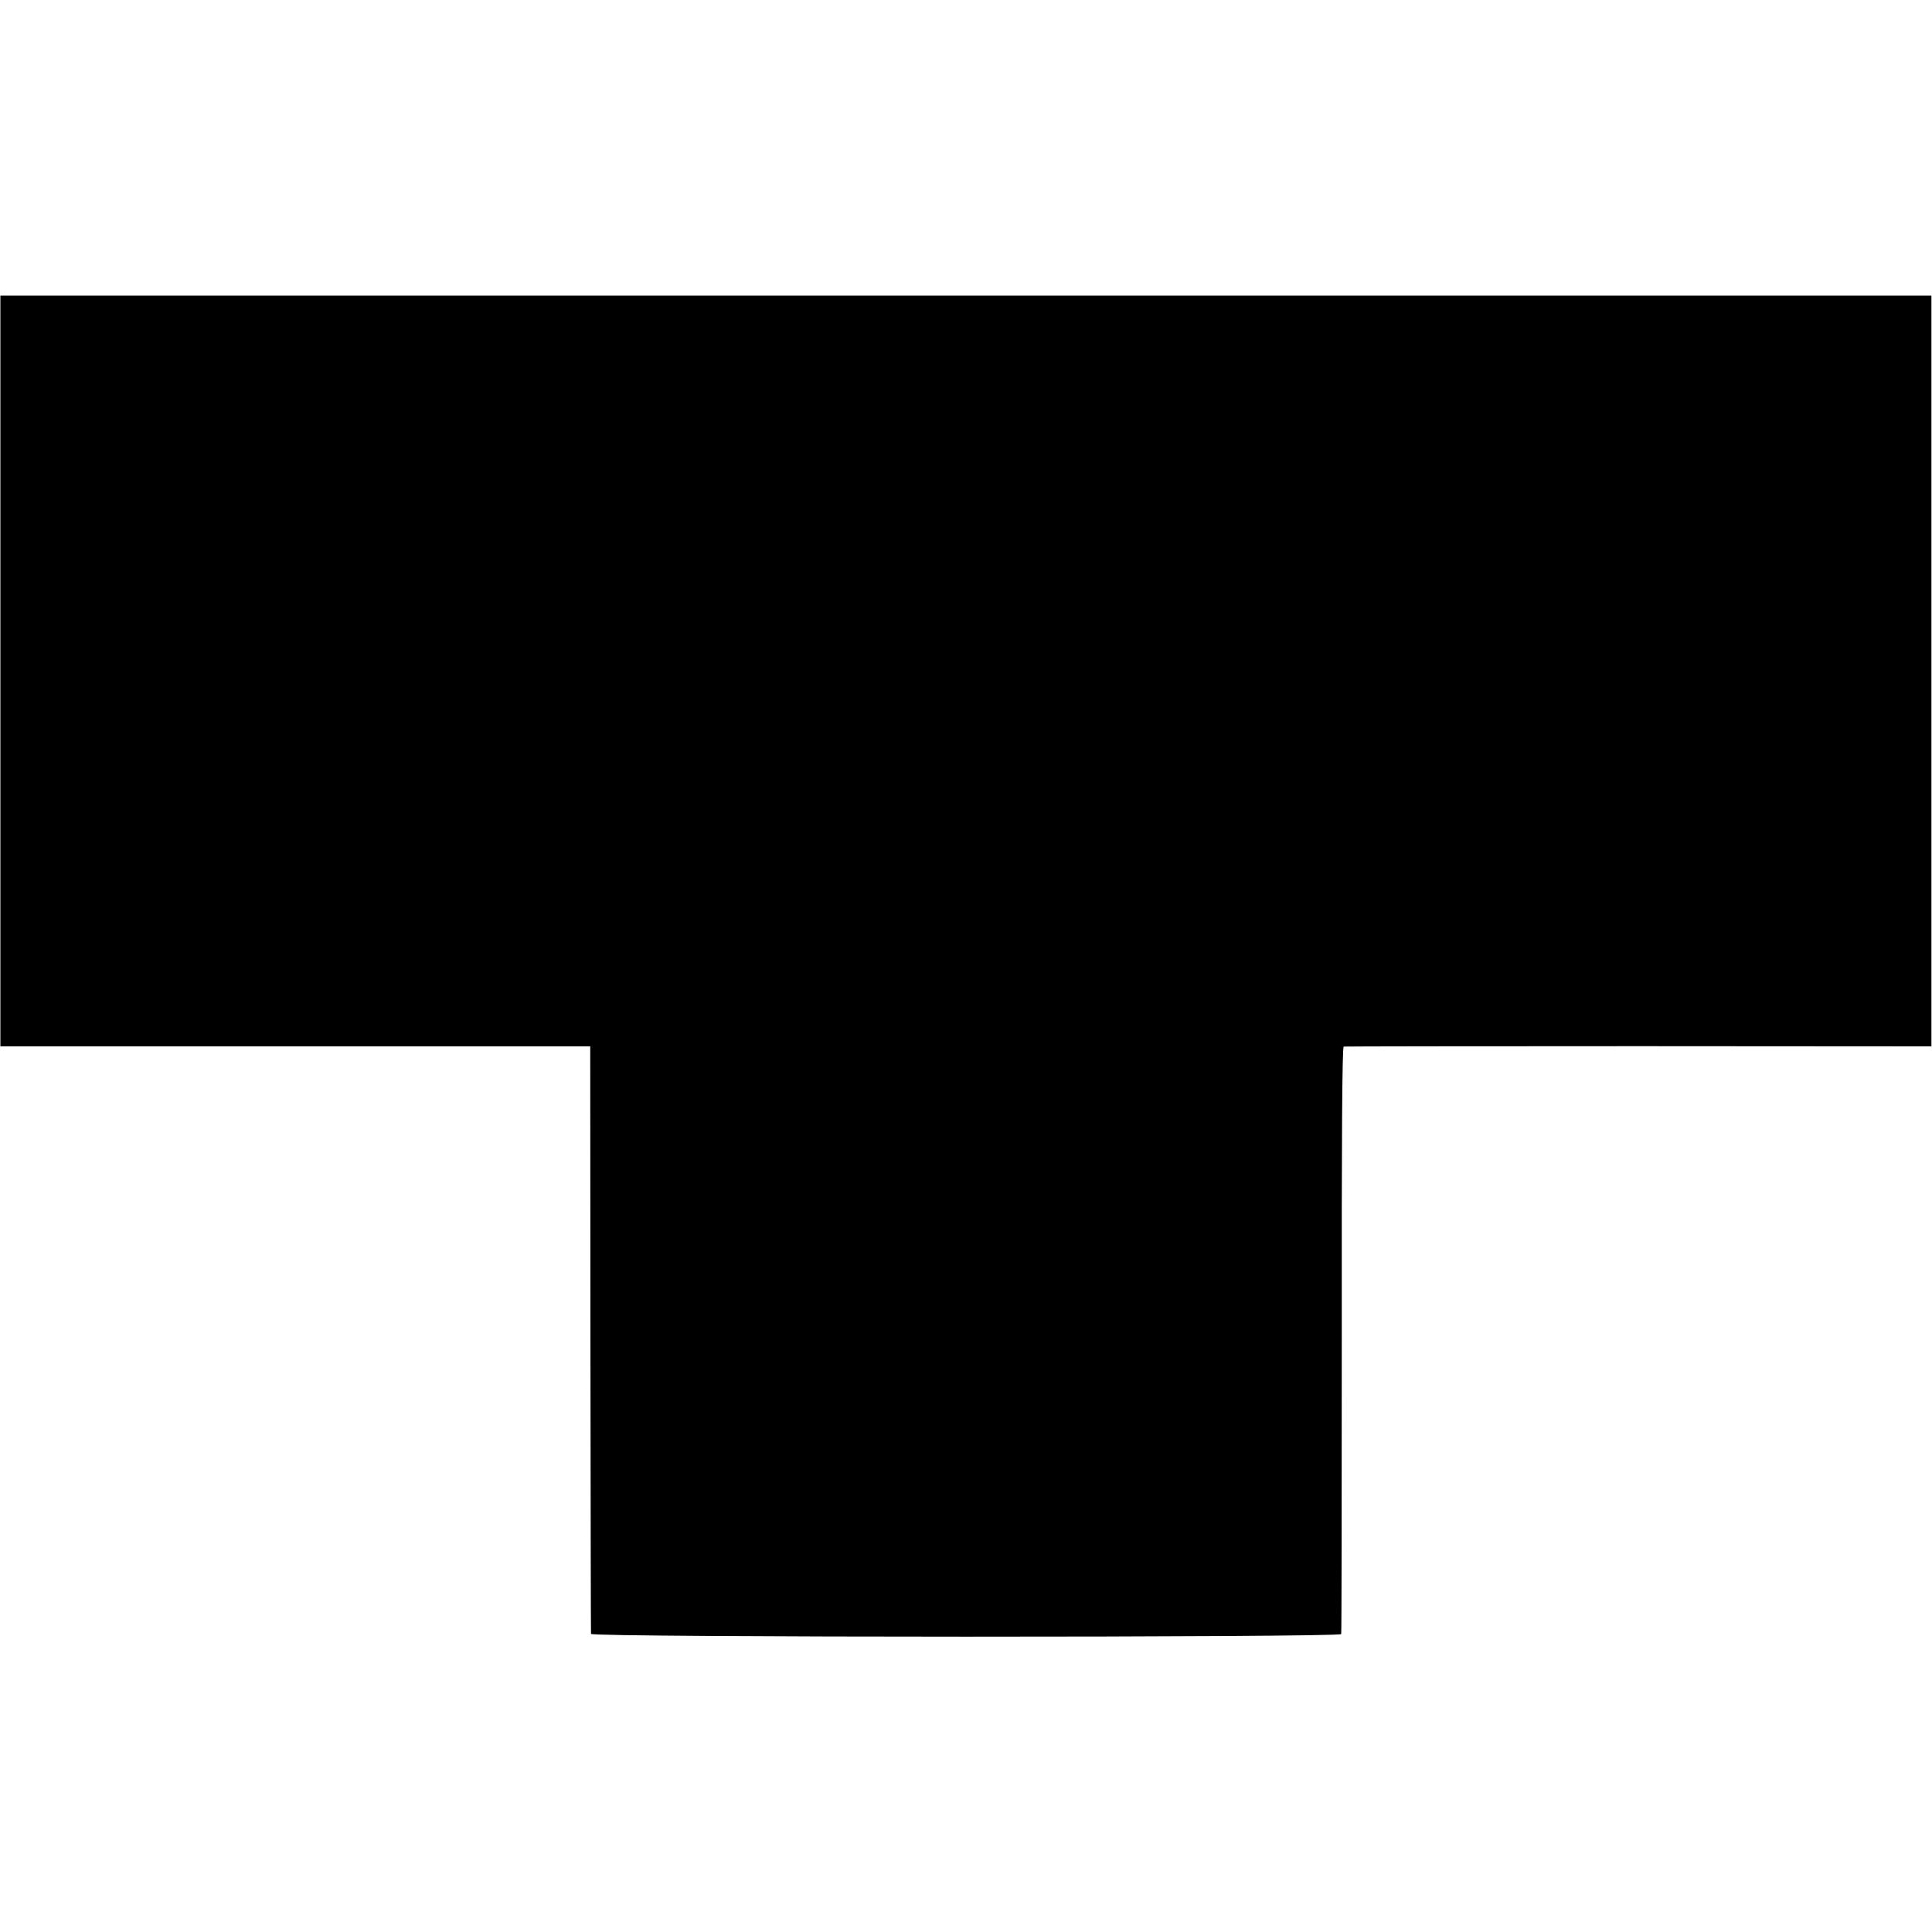 <?xml version="1.0" standalone="no"?>
<!DOCTYPE svg PUBLIC "-//W3C//DTD SVG 20010904//EN"
 "http://www.w3.org/TR/2001/REC-SVG-20010904/DTD/svg10.dtd">
<svg version="1.0" xmlns="http://www.w3.org/2000/svg"
 width="1000pt" height="1000pt" viewBox="0 0 1000 1000"
 preserveAspectRatio="xMidYMid meet">
<g transform="translate(0,1000) scale(0.1,-0.1)"
fill="#000000" stroke="none">
<path d="M2 6527 l0 -1943 1527 0 1526 0 1 -1514 c1 -833 2 -1521 3 -1527 2
-19 3877 -19 3883 -1 2 7 3 693 3 1525 -1 1048 2 1513 10 1516 5 1 692 2 1526
2 l1516 -1 0 1943 0 1943 -4997 0 -4998 0 0 -1943z"/>
</g>
</svg>
